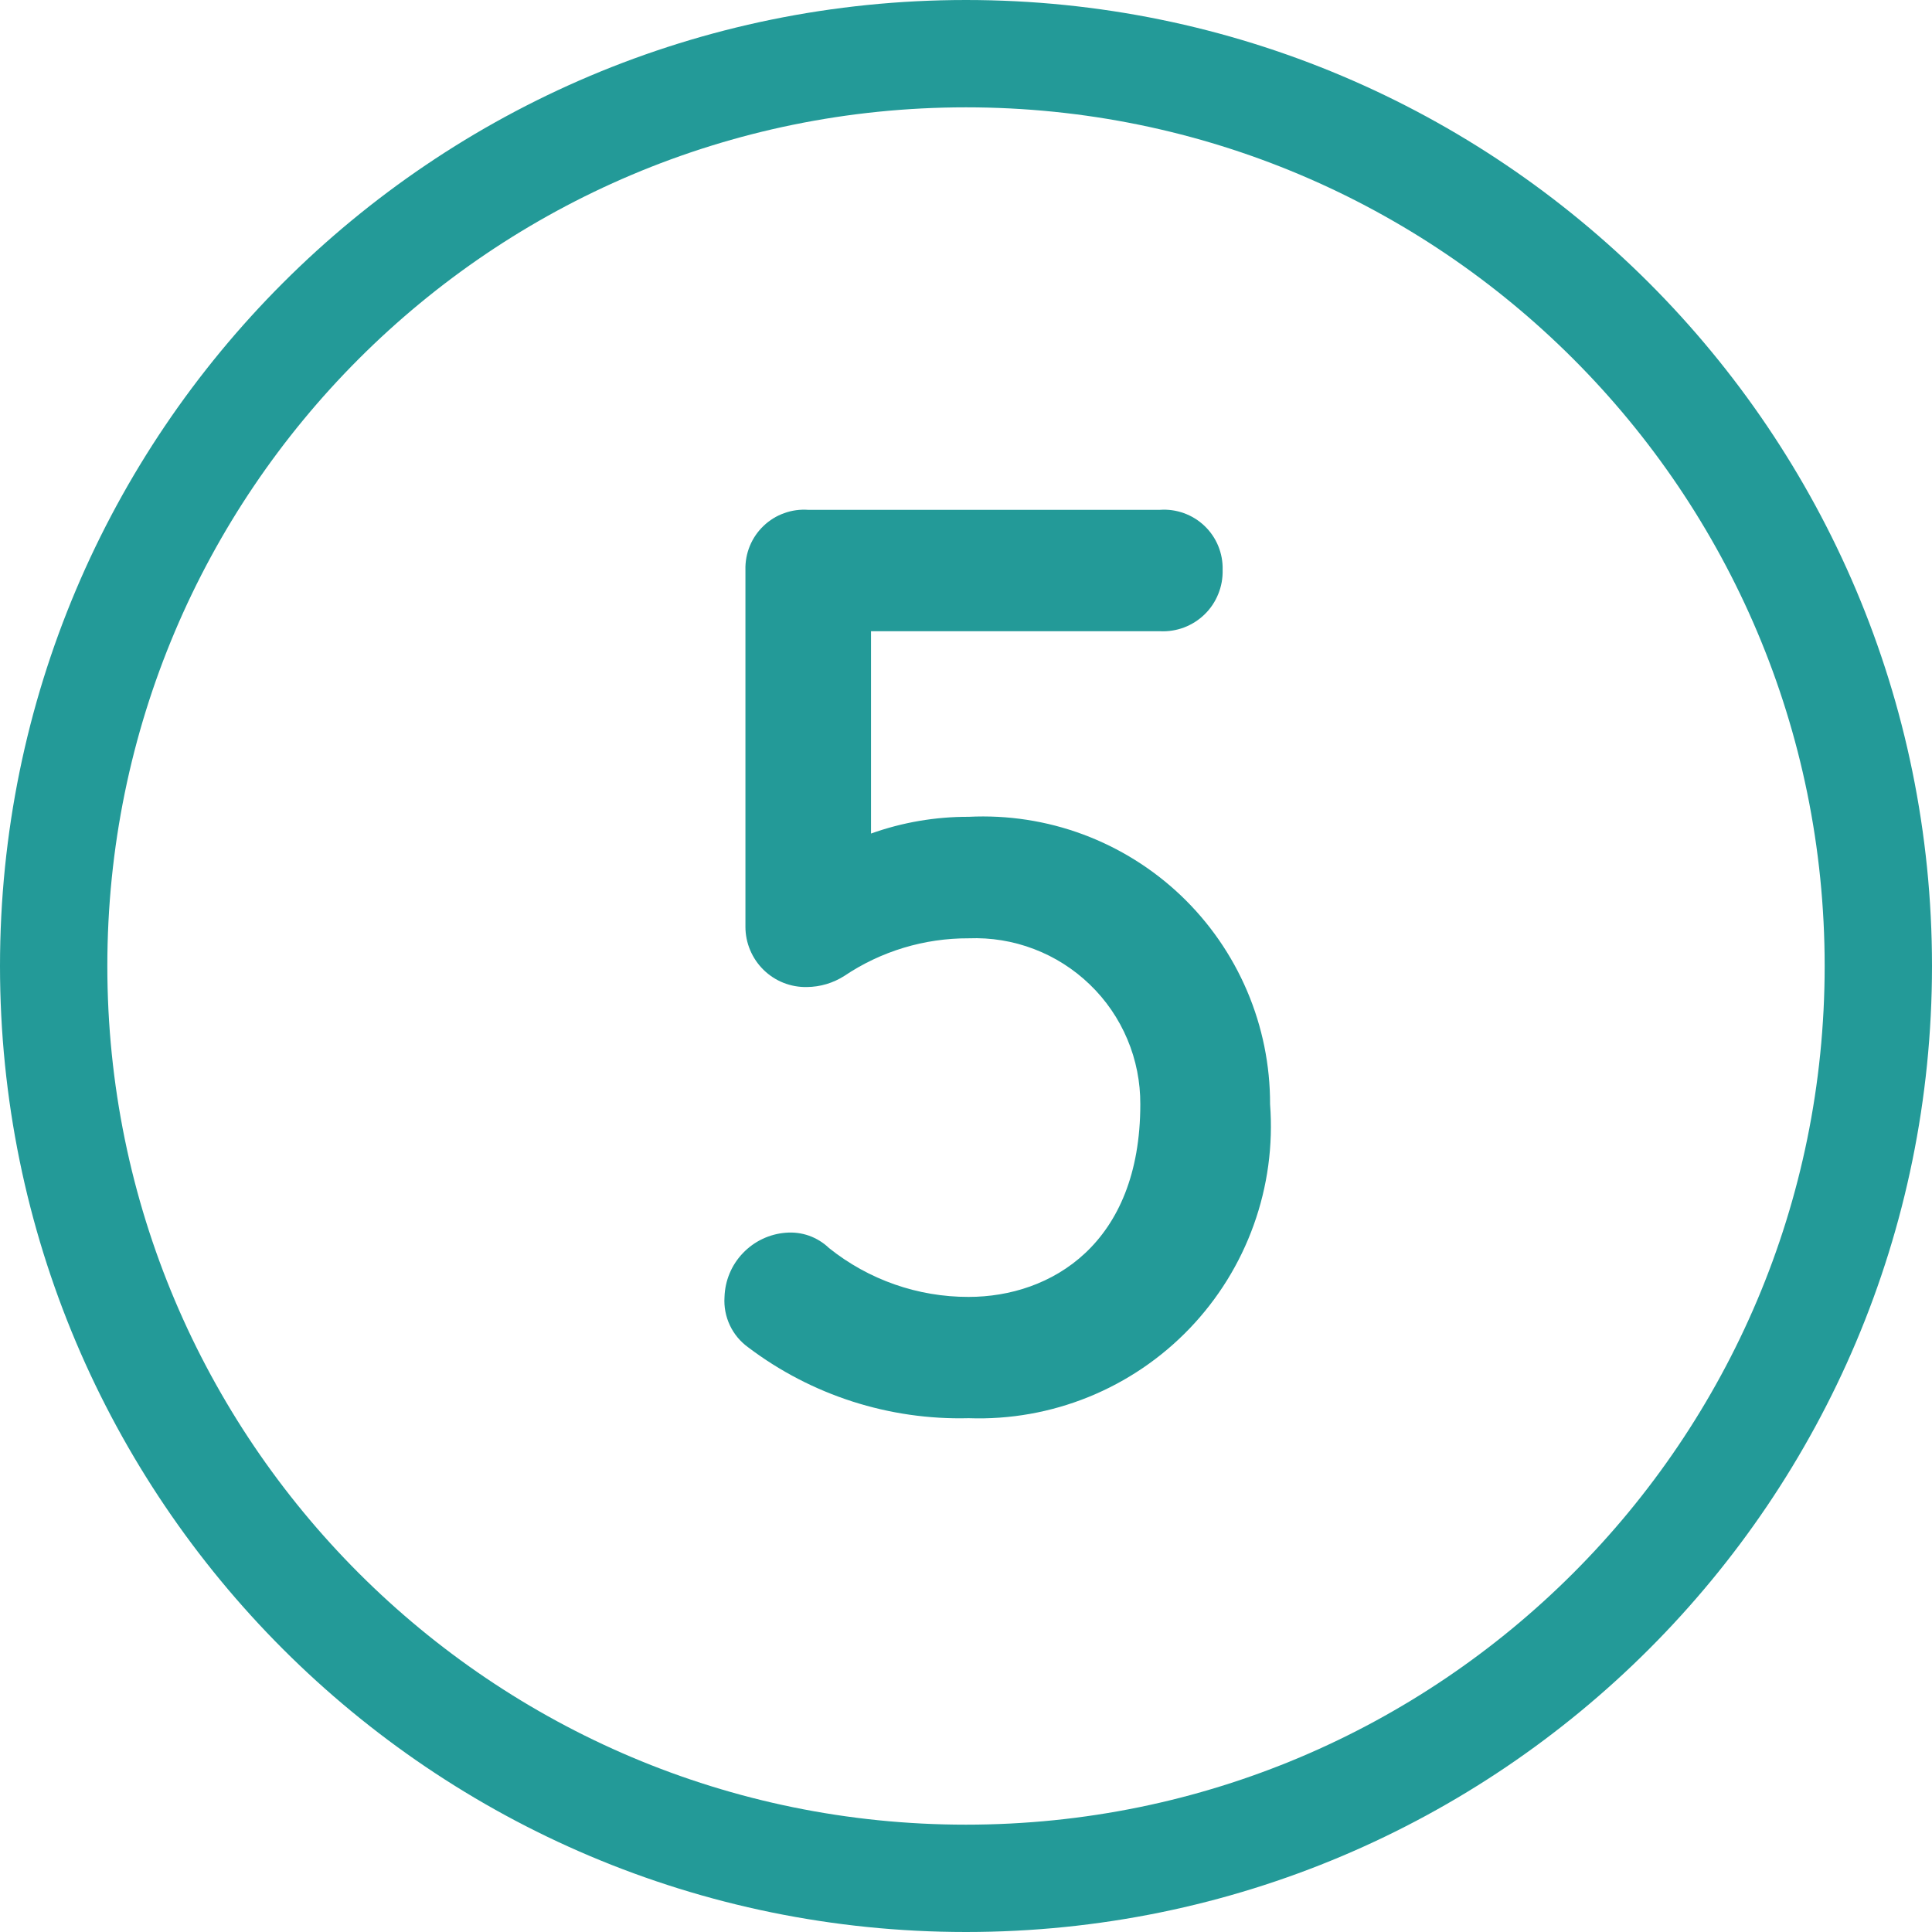 <svg width="36" height="36" viewBox="0 0 36 36" fill="none" xmlns="http://www.w3.org/2000/svg">
<path d="M35 18C35 27.389 27.389 35 18 35C8.611 35 1 27.389 1 18C1 8.611 8.611 1 18 1C27.389 1 35 8.611 35 18Z" stroke="#239A98" stroke-width="2"/>
<path d="M18.05 26.426C18.815 26.453 19.577 26.318 20.286 26.03C20.995 25.742 21.635 25.308 22.165 24.756C22.695 24.204 23.103 23.546 23.361 22.826C23.62 22.106 23.724 21.339 23.666 20.576C23.668 19.85 23.522 19.131 23.237 18.463C22.952 17.795 22.534 17.192 22.009 16.691C21.483 16.19 20.861 15.801 20.181 15.548C19.5 15.295 18.775 15.184 18.05 15.22C17.43 15.218 16.814 15.323 16.23 15.532V11.762H21.612C21.765 11.77 21.919 11.746 22.063 11.692C22.207 11.637 22.338 11.554 22.448 11.446C22.558 11.339 22.644 11.21 22.701 11.067C22.759 10.925 22.786 10.772 22.782 10.618C22.786 10.466 22.758 10.314 22.7 10.173C22.642 10.032 22.555 9.905 22.445 9.8C22.334 9.694 22.203 9.613 22.06 9.562C21.917 9.51 21.764 9.489 21.612 9.5H15.06C14.908 9.489 14.755 9.51 14.612 9.562C14.468 9.613 14.337 9.694 14.227 9.8C14.117 9.905 14.03 10.032 13.972 10.173C13.914 10.314 13.886 10.466 13.89 10.618V17.27C13.89 17.419 13.92 17.567 13.978 17.704C14.036 17.842 14.12 17.966 14.227 18.071C14.333 18.175 14.459 18.258 14.598 18.313C14.737 18.368 14.885 18.395 15.034 18.392C15.282 18.39 15.525 18.318 15.734 18.184C16.418 17.724 17.224 17.481 18.048 17.484C18.464 17.468 18.878 17.535 19.267 17.684C19.656 17.832 20.01 18.058 20.309 18.347C20.609 18.636 20.846 18.983 21.007 19.366C21.169 19.75 21.25 20.162 21.248 20.578C21.248 23.178 19.584 24.166 18.048 24.166C17.103 24.168 16.186 23.847 15.448 23.256C15.342 23.154 15.215 23.076 15.077 23.026C14.938 22.977 14.791 22.958 14.644 22.97C14.339 22.993 14.053 23.129 13.842 23.351C13.63 23.572 13.509 23.864 13.5 24.17C13.488 24.351 13.523 24.531 13.6 24.695C13.677 24.859 13.795 25 13.942 25.106C15.122 25.999 16.571 26.464 18.05 26.426Z" fill="#239A98"/>
</svg>
